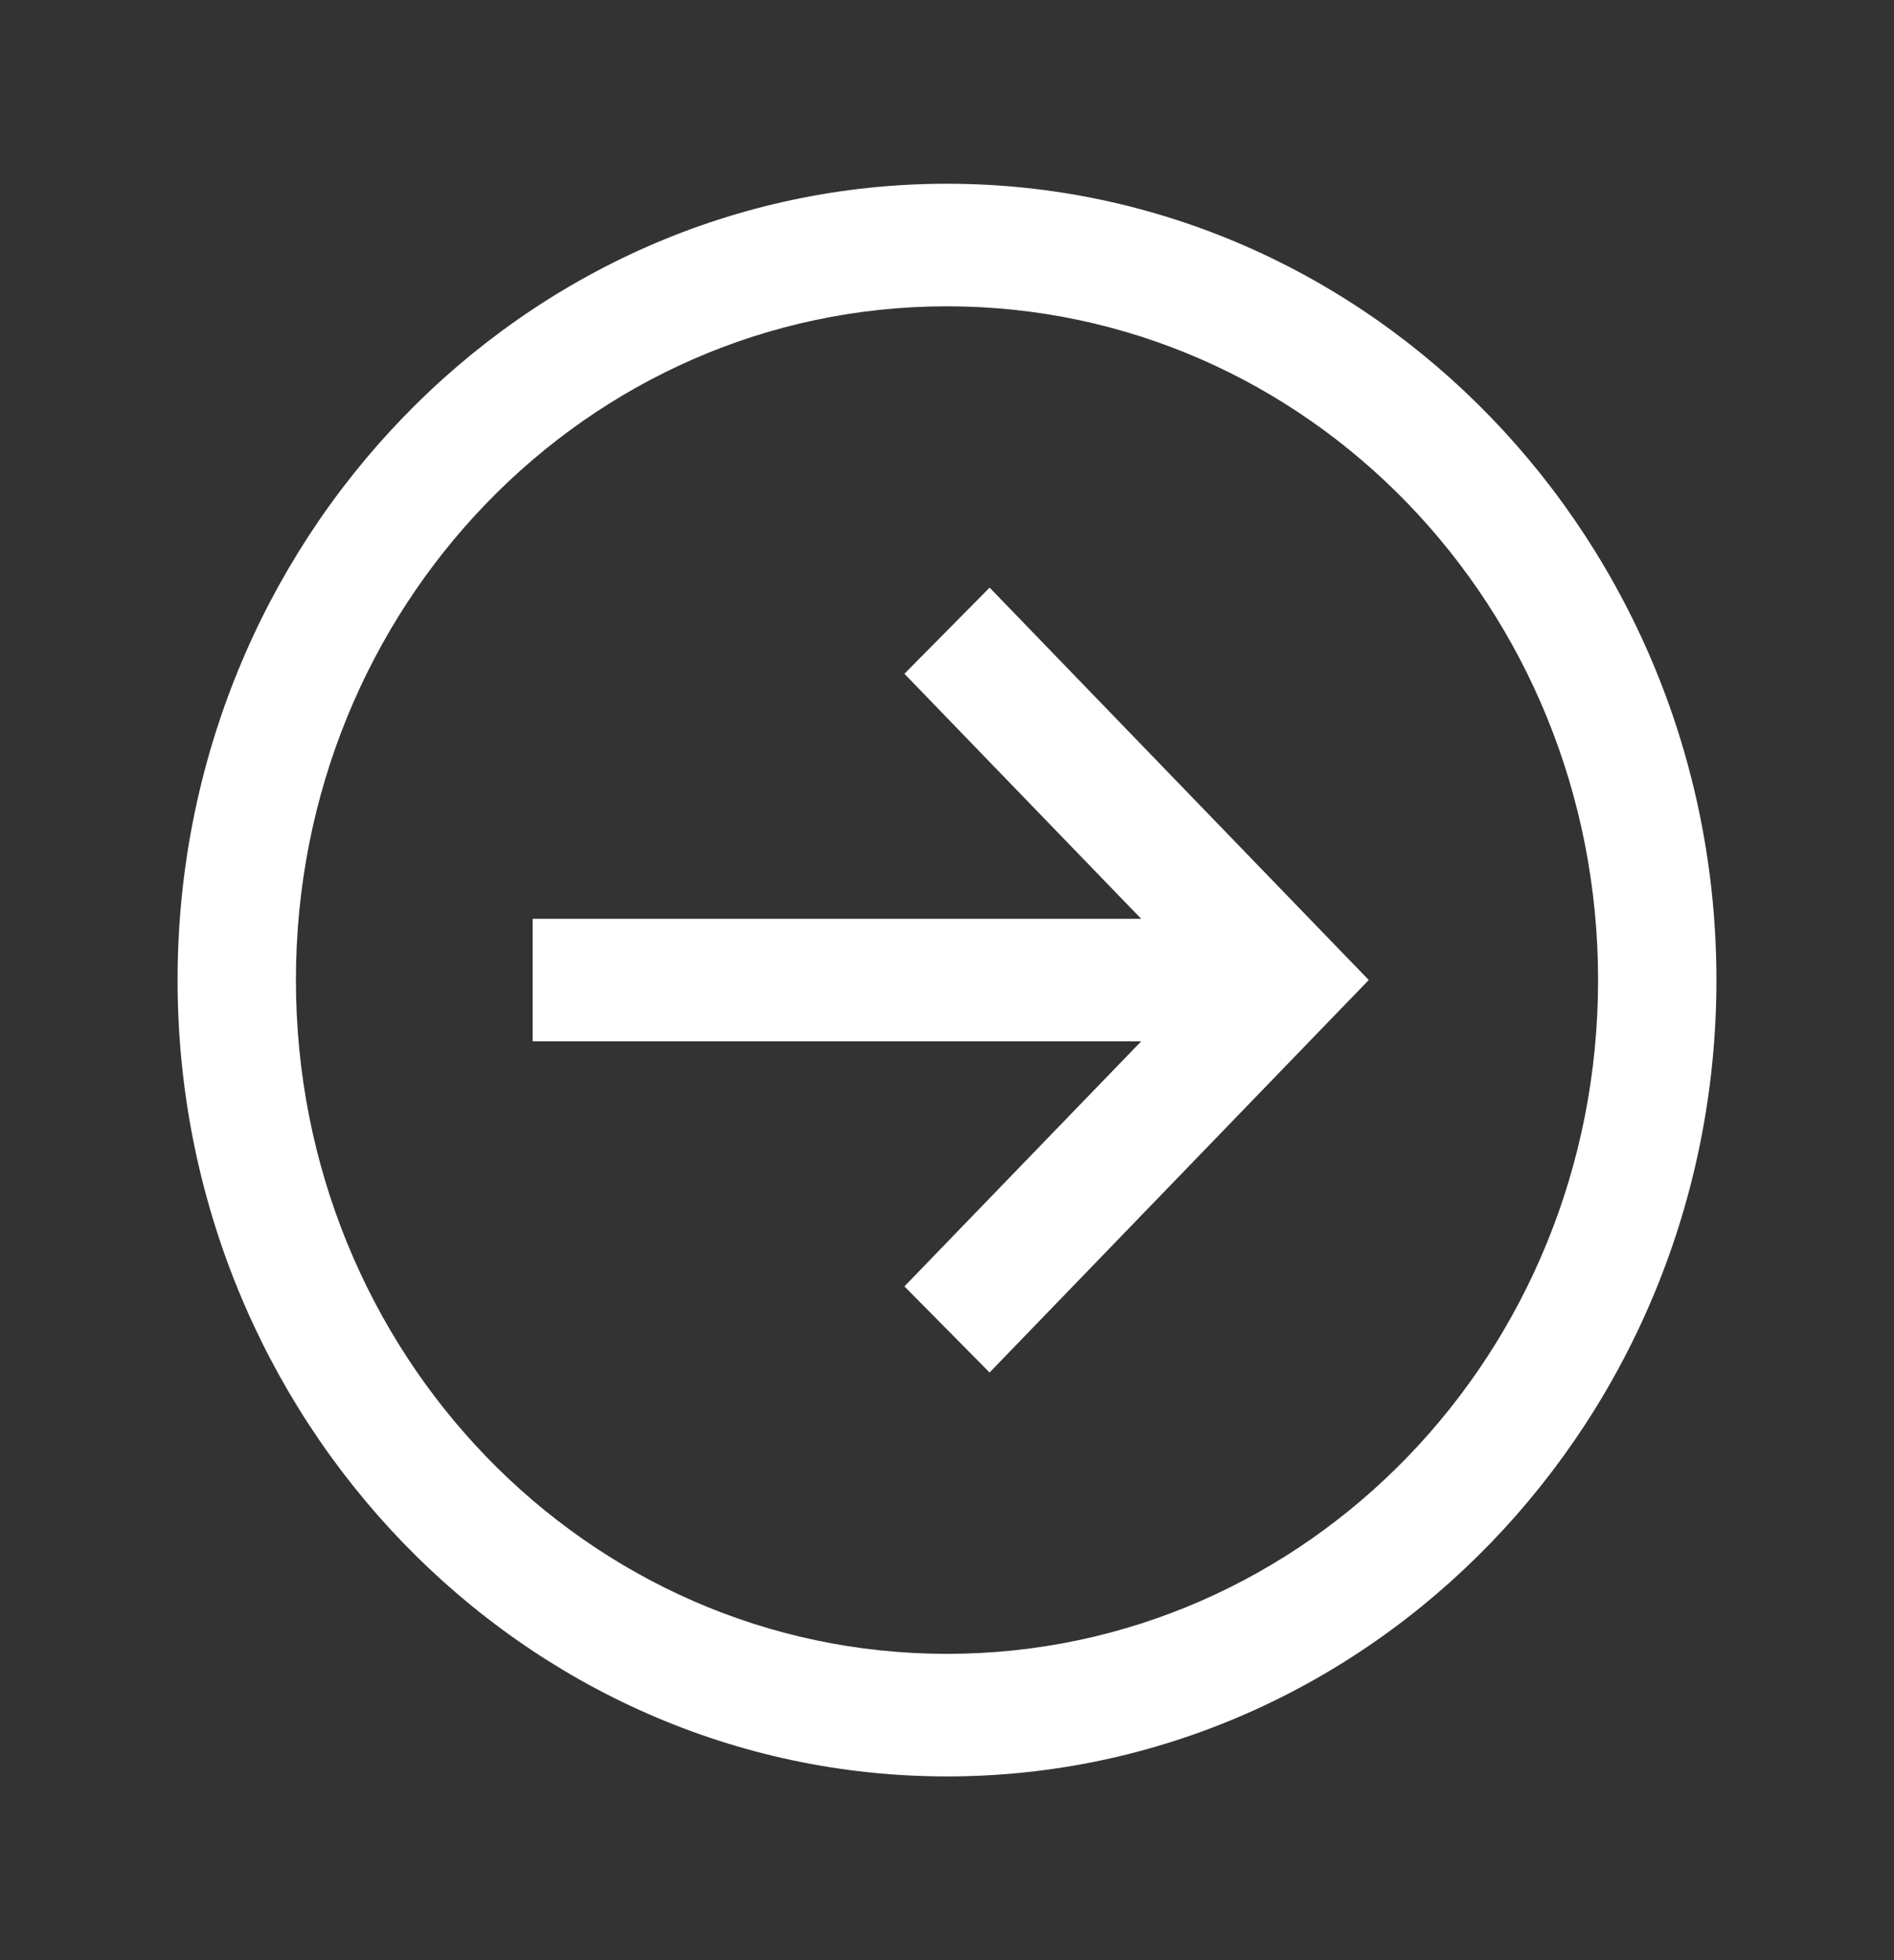 <svg width="29" height="30" viewBox="0 0 29 30" fill="none" xmlns="http://www.w3.org/2000/svg">
<rect x="0" y="0" width="29" height="30" fill="#333333" stroke="none"/>
<path d="M14.5 2.812C8.004 2.812 2.719 8.28 2.719 15C2.719 21.72 8.004 27.188 14.5 27.188C20.996 27.188 26.281 21.72 26.281 15C26.281 8.28 20.996 2.812 14.5 2.812ZM14.5 4.688C20.016 4.688 24.469 9.293 24.469 15C24.469 20.707 20.016 25.312 14.5 25.312C8.984 25.312 4.531 20.707 4.531 15C4.531 9.293 8.984 4.688 14.5 4.688ZM15.152 8.994L13.848 10.312L17.473 14.062H8.156V15.938H17.473L13.848 19.688L15.152 21.006L20.305 15.674L20.958 14.999L20.305 14.324L15.152 8.993L15.152 8.994Z" fill="white"/>
</svg>
